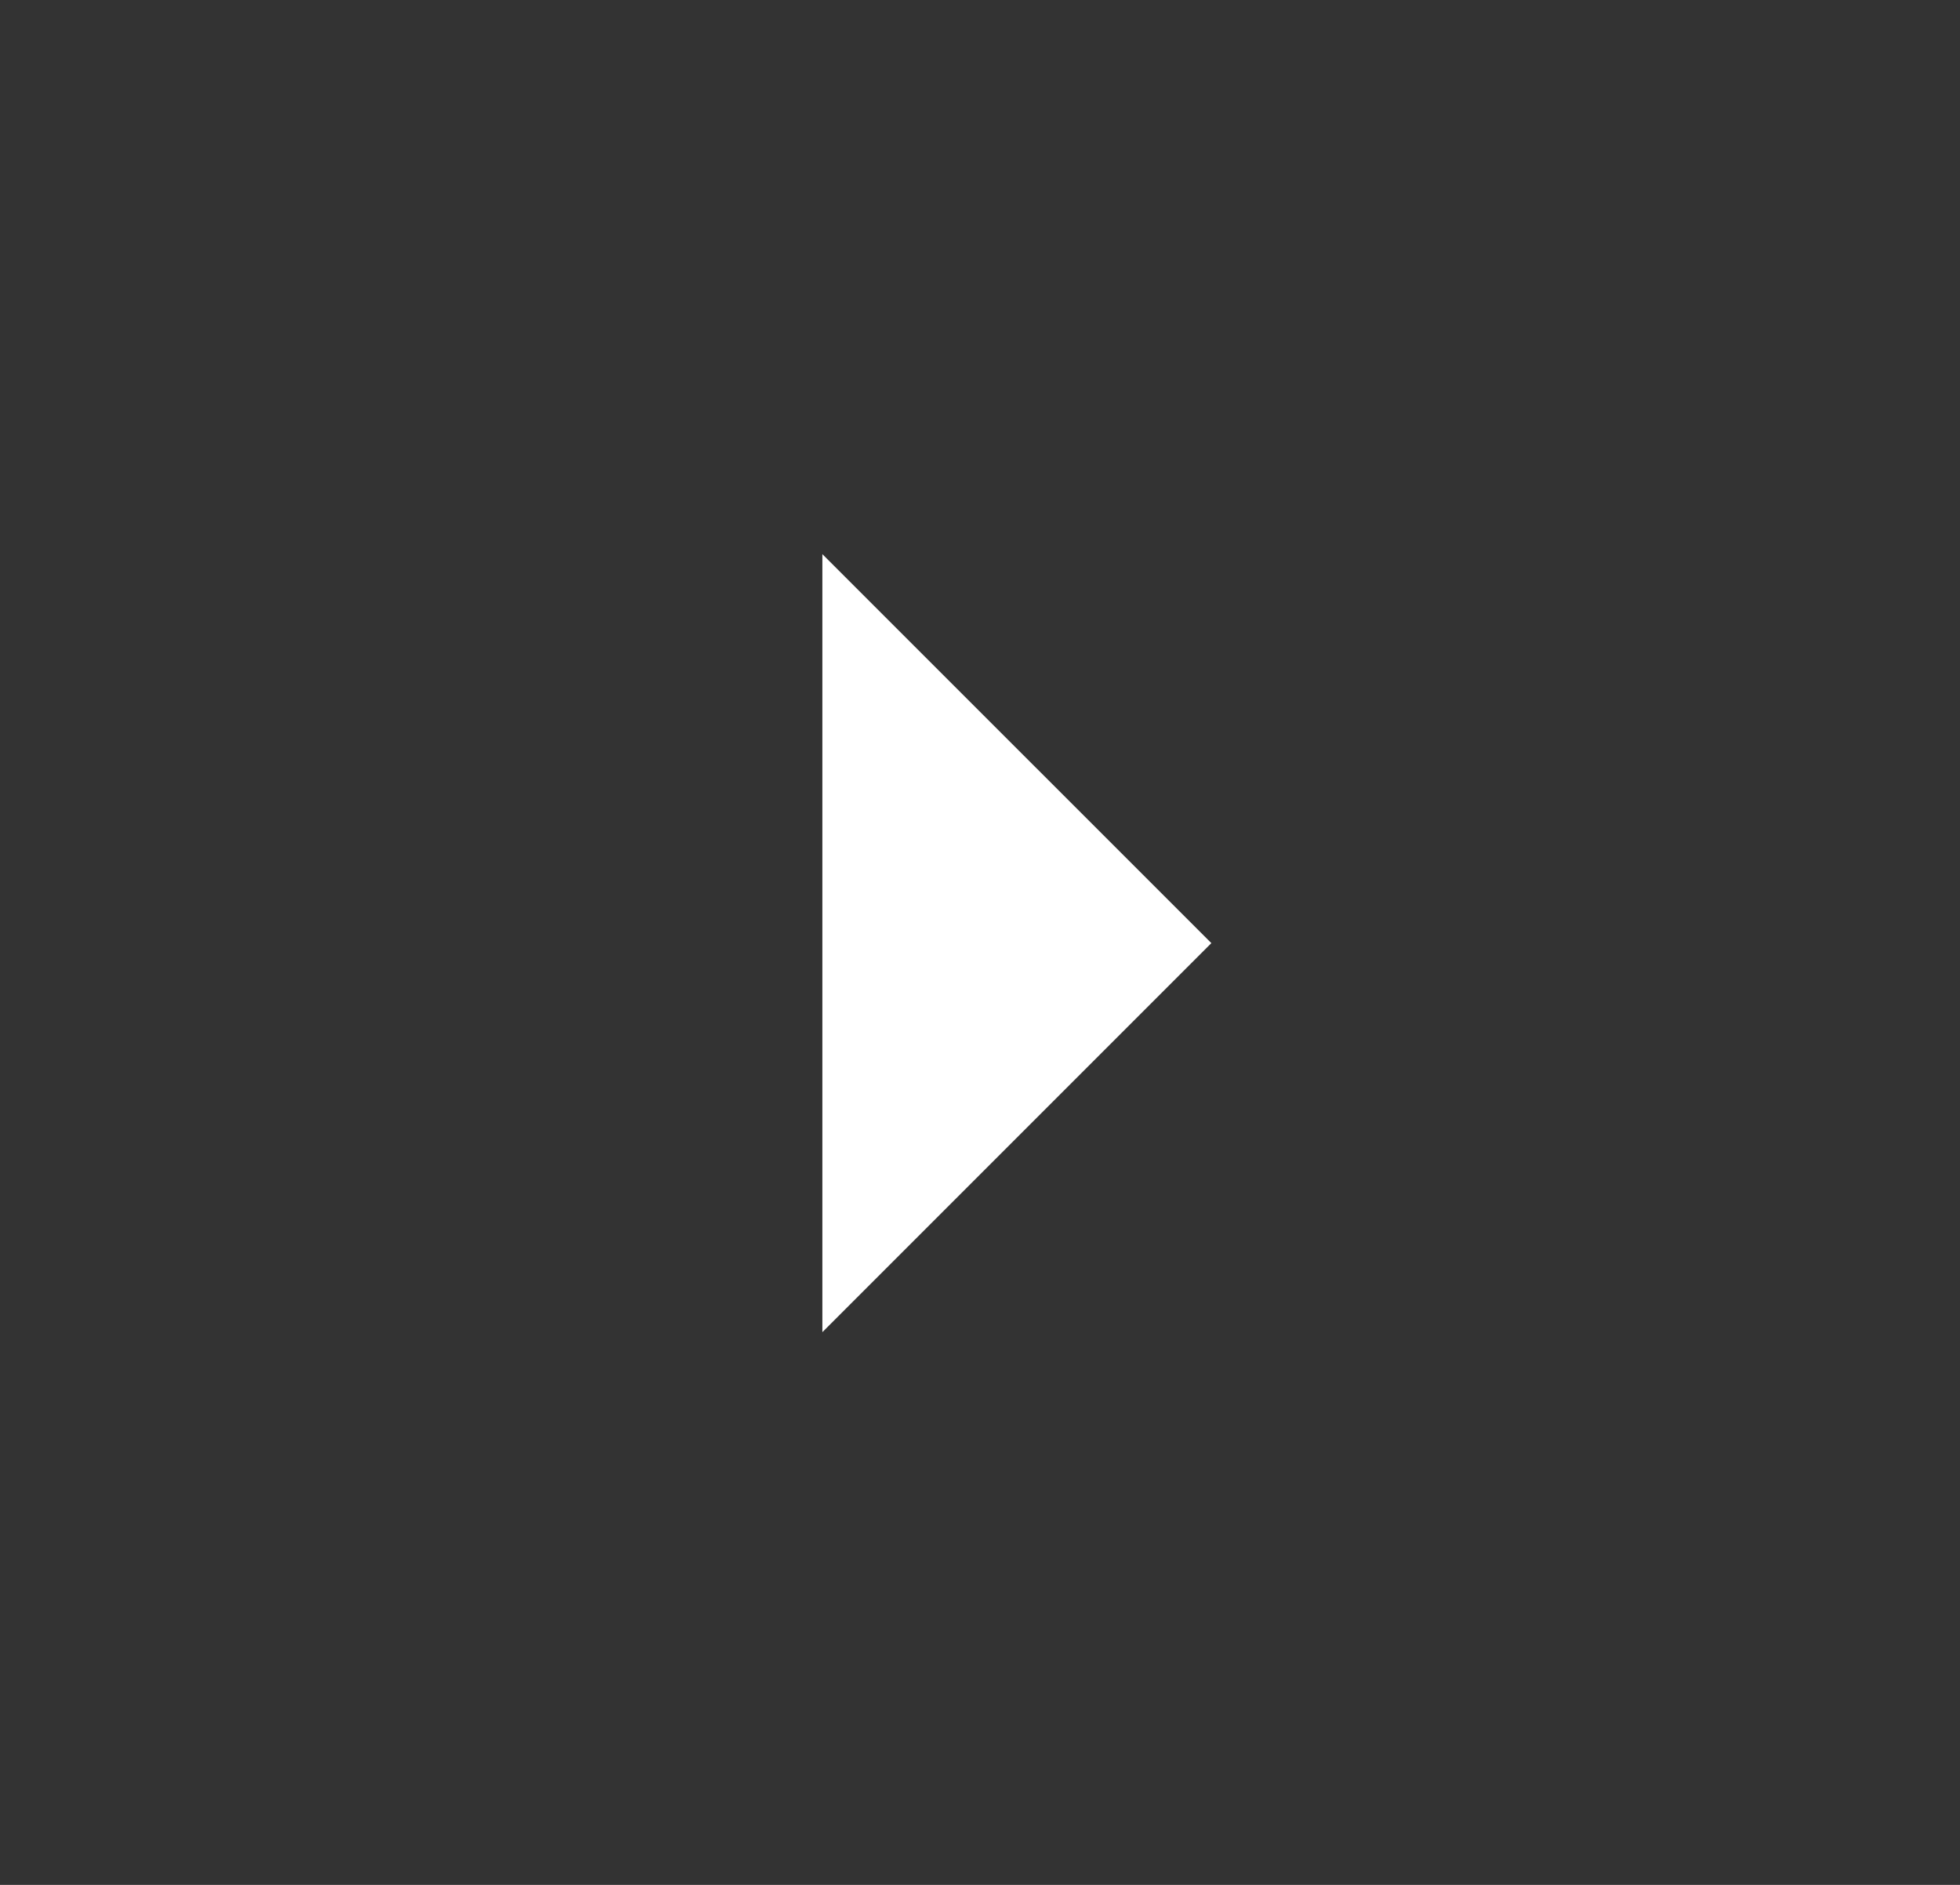 <?xml version="1.0" encoding="UTF-8"?> <svg xmlns="http://www.w3.org/2000/svg" width="26" height="25" viewBox="0 0 26 25" fill="none"><rect x="0" y="0" width="26" height="25" fill="#333333" stroke="none"/> <path d="M10.909 17.669L16.069 12.509L10.909 7.35V17.669Z" fill="white"></path> </svg> 